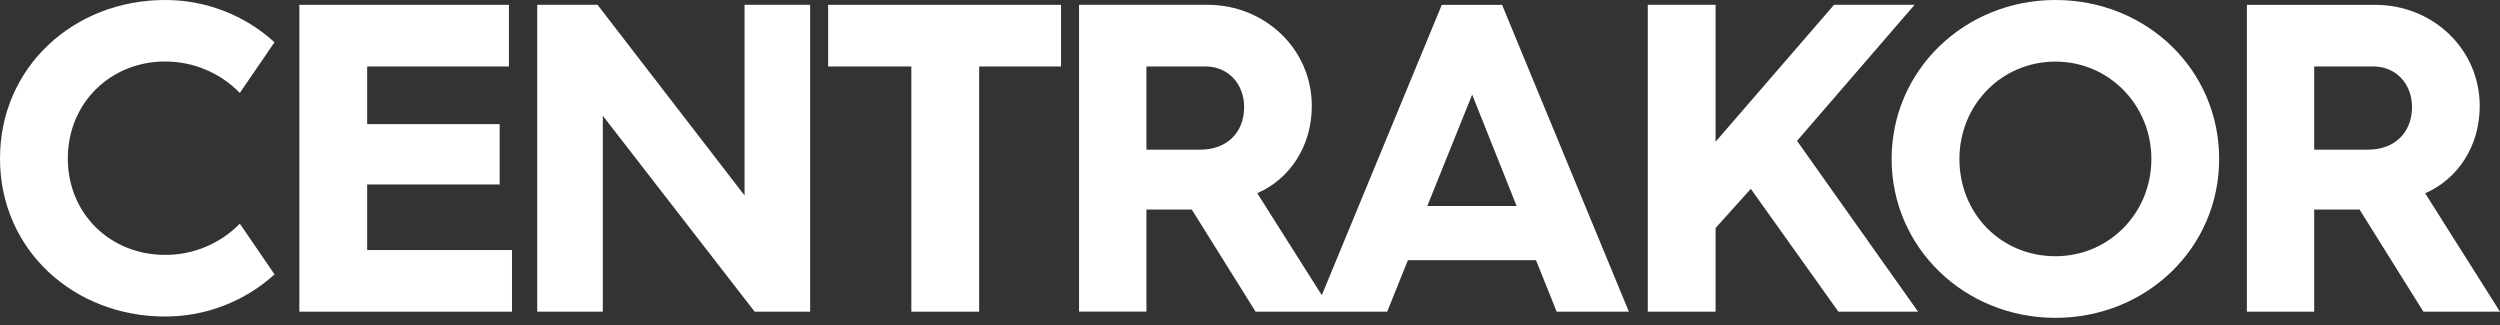 <svg xmlns="http://www.w3.org/2000/svg" width="200" height="26" viewBox="0 0 200 26" fill="none"><rect x="0" y="0" width="200" height="26" fill="#333333" stroke="none"/><g clip-path="url(#clip0_2478_27)"><path d="M194.012 15.46C196.619 14.333 198.378 11.691 198.378 8.489C198.378 3.909 194.612 0.389 190.032 0.389H179.75V24.935H185.137V16.764H188.765L193.872 24.935H199.999L194.012 15.46ZM189.434 11.974H185.137V5.318H189.897C191.619 5.318 192.962 6.656 192.962 8.558C192.957 10.636 191.547 11.974 189.434 11.974Z" fill="white"></path><path d="M164.433 0C157.182 0 151.33 5.599 151.33 12.715C151.33 19.831 157.177 25.427 164.433 25.427C171.69 25.427 177.532 19.863 177.532 12.715C177.532 5.567 171.722 0 164.433 0ZM164.433 20.498C160.099 20.498 156.754 17.115 156.754 12.715C156.754 8.417 160.099 4.929 164.433 4.929C168.768 4.929 172.111 8.452 172.111 12.715C172.111 17.047 168.728 20.498 164.433 20.498Z" fill="white"></path><path d="M153.166 0.386H146.721L137.246 11.34V0.386H131.822V24.935H137.246V18.242L140.065 15.108L147.073 24.935H153.446L143.762 11.268L153.166 0.386Z" fill="white"></path><path d="M115.343 0.389L105.744 23.614L100.579 15.455C103.184 14.329 104.945 11.687 104.945 8.484C104.945 3.904 101.177 0.384 96.599 0.384H86.324V24.93H91.714V16.764H95.342L100.448 24.935H110.976L112.632 20.815H122.88L124.535 24.935H130.311L120.166 0.389H115.343ZM96.011 11.974H91.714V5.318H96.469C98.19 5.318 99.531 6.656 99.531 8.558C99.531 10.636 98.124 11.974 96.011 11.974ZM114.182 16.481L117.773 7.571L121.33 16.481H114.182Z" fill="white"></path><path d="M66.252 5.318H72.908V24.935H78.332V5.318H84.883V0.386H66.252V5.318Z" fill="white"></path><path d="M59.565 15.637L47.802 0.386H42.978V24.935H48.225V9.261L60.374 24.935H64.812V0.386H59.565V15.637Z" fill="white"></path><path d="M29.373 14.757H39.972V9.93H29.373V5.318H40.713V0.386H23.949V24.935H40.959V20.003H29.373V14.757Z" fill="white"></path><path d="M13.207 20.392C8.841 20.392 5.424 17.115 5.424 12.678C5.424 8.24 8.841 4.92 13.207 4.92C14.321 4.917 15.424 5.138 16.452 5.57C17.479 6.002 18.409 6.636 19.186 7.434L21.961 3.38C19.567 1.199 16.445 -0.006 13.207 2.41881e-05C5.916 2.41881e-05 0 5.353 0 12.678C0 20.003 5.916 25.321 13.207 25.321C16.444 25.328 19.567 24.125 21.964 21.949L19.186 17.893C18.408 18.688 17.477 19.319 16.45 19.748C15.423 20.178 14.32 20.396 13.207 20.392Z" fill="white"></path></g><defs><clipPath id="clip0_2478_27"><rect width="200" height="26" fill="white"></rect></clipPath></defs></svg>